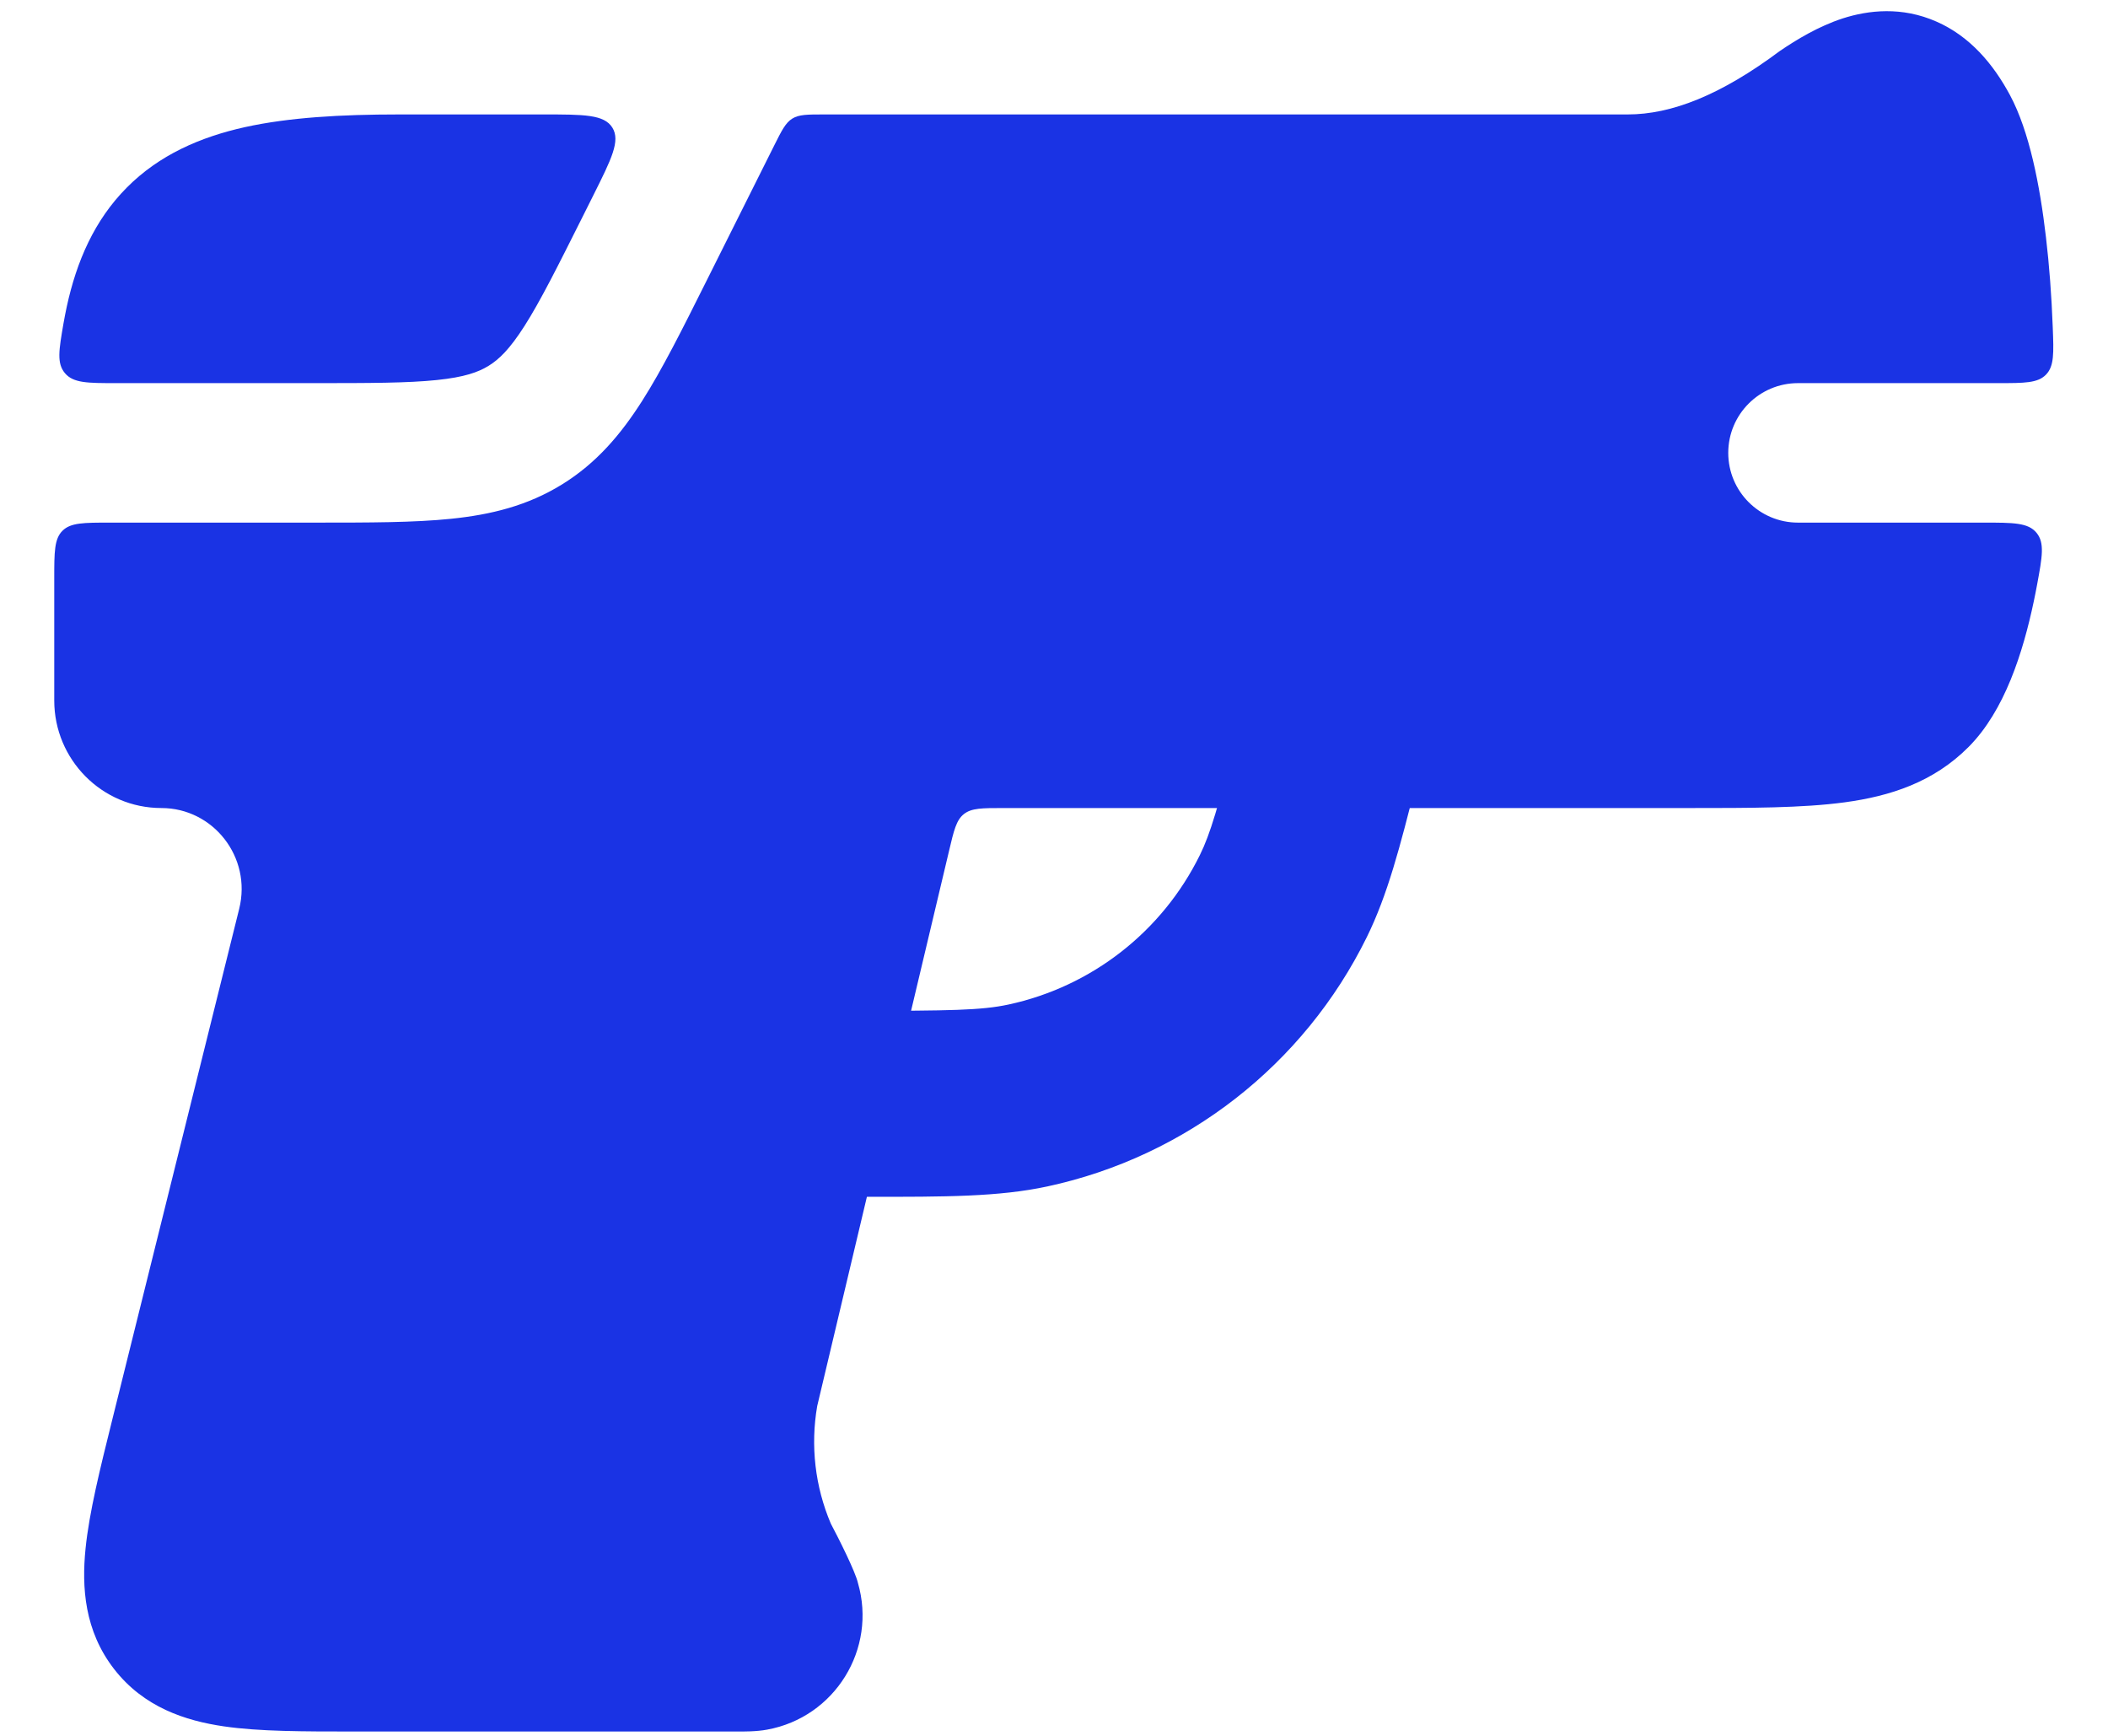 <svg xmlns="http://www.w3.org/2000/svg" width="34" height="28" viewBox="0 0 34 28" fill="none"><path fill-rule="evenodd" clip-rule="evenodd" d="M21.759 10.779C22.562 10.981 23.05 11.796 22.848 12.6C22.58 13.666 22.38 14.436 22.045 15.117C21.033 17.173 19.136 18.654 16.896 19.137C16.112 19.306 15.248 19.306 13.989 19.305C13.932 19.305 13.874 19.305 13.816 19.305C12.987 19.305 12.316 18.634 12.316 17.805C12.316 16.977 12.987 16.305 13.816 16.305C15.314 16.305 15.833 16.297 16.264 16.204C17.608 15.915 18.746 15.026 19.353 13.792C19.521 13.451 19.651 13.011 19.938 11.868C20.14 11.065 20.955 10.577 21.759 10.779Z" fill="#1A33E4"></path><path d="M6.441 1.846H8.766C9.419 1.846 9.745 1.846 9.877 2.059C10.009 2.272 9.863 2.564 9.571 3.148L9.402 3.486C8.988 4.313 8.715 4.857 8.461 5.256C8.221 5.633 8.049 5.797 7.882 5.9C7.714 6.004 7.491 6.084 7.046 6.13C6.576 6.179 5.967 6.18 5.042 6.18H1.877C1.414 6.18 1.183 6.18 1.048 6.02C0.913 5.86 0.95 5.648 1.023 5.223C1.04 5.127 1.058 5.033 1.078 4.941C1.236 4.217 1.521 3.553 2.045 3.026C2.569 2.498 3.231 2.21 3.954 2.05C4.664 1.894 5.498 1.846 6.441 1.846Z" fill="#1A33E4"></path><path d="M0.875 11.3V9.33C0.875 8.906 0.875 8.694 1.007 8.562C1.139 8.43 1.351 8.43 1.775 8.43L5.097 8.43C5.952 8.43 6.678 8.43 7.278 8.368C7.917 8.302 8.507 8.159 9.065 7.814C9.622 7.47 10.014 7.006 10.359 6.464C10.683 5.955 11.008 5.306 11.39 4.541L12.489 2.343C12.61 2.101 12.671 1.98 12.779 1.913C12.888 1.846 13.023 1.846 13.294 1.846H26.252C26.957 1.846 27.75 1.538 28.712 0.819C28.974 0.642 29.325 0.426 29.721 0.297C30.138 0.163 30.676 0.103 31.232 0.348C31.771 0.584 32.149 1.03 32.421 1.538C32.731 2.118 32.901 2.984 32.999 3.823C33.053 4.279 33.09 4.772 33.109 5.282C33.125 5.697 33.133 5.905 33 6.043C32.867 6.18 32.654 6.18 32.227 6.18L29 6.18C28.379 6.18 27.875 6.684 27.875 7.305C27.875 7.927 28.379 8.43 29 8.43L31.996 8.43C32.472 8.43 32.711 8.43 32.846 8.593C32.981 8.755 32.94 8.979 32.857 9.427C32.84 9.519 32.822 9.611 32.803 9.7C32.629 10.524 32.334 11.462 31.753 12.047C31.184 12.62 30.483 12.843 29.752 12.942C29.071 13.034 28.222 13.034 27.239 13.034L16.182 13.034C15.841 13.034 15.67 13.034 15.547 13.131C15.425 13.227 15.385 13.394 15.307 13.726L13.181 22.679C13.07 23.319 13.146 23.978 13.4 24.576C13.529 24.819 13.795 25.349 13.837 25.531C14.148 26.599 13.466 27.701 12.372 27.9C12.199 27.932 11.998 27.931 11.866 27.93L5.714 27.93C4.908 27.93 4.184 27.931 3.611 27.847C2.988 27.756 2.319 27.539 1.84 26.922C1.363 26.307 1.316 25.605 1.38 24.979C1.438 24.4 1.613 23.695 1.809 22.907L3.858 14.66C4.065 13.825 3.437 13.034 2.604 13.034C1.643 13.034 0.875 12.251 0.875 11.3Z" fill="#1A33E4"></path></svg>